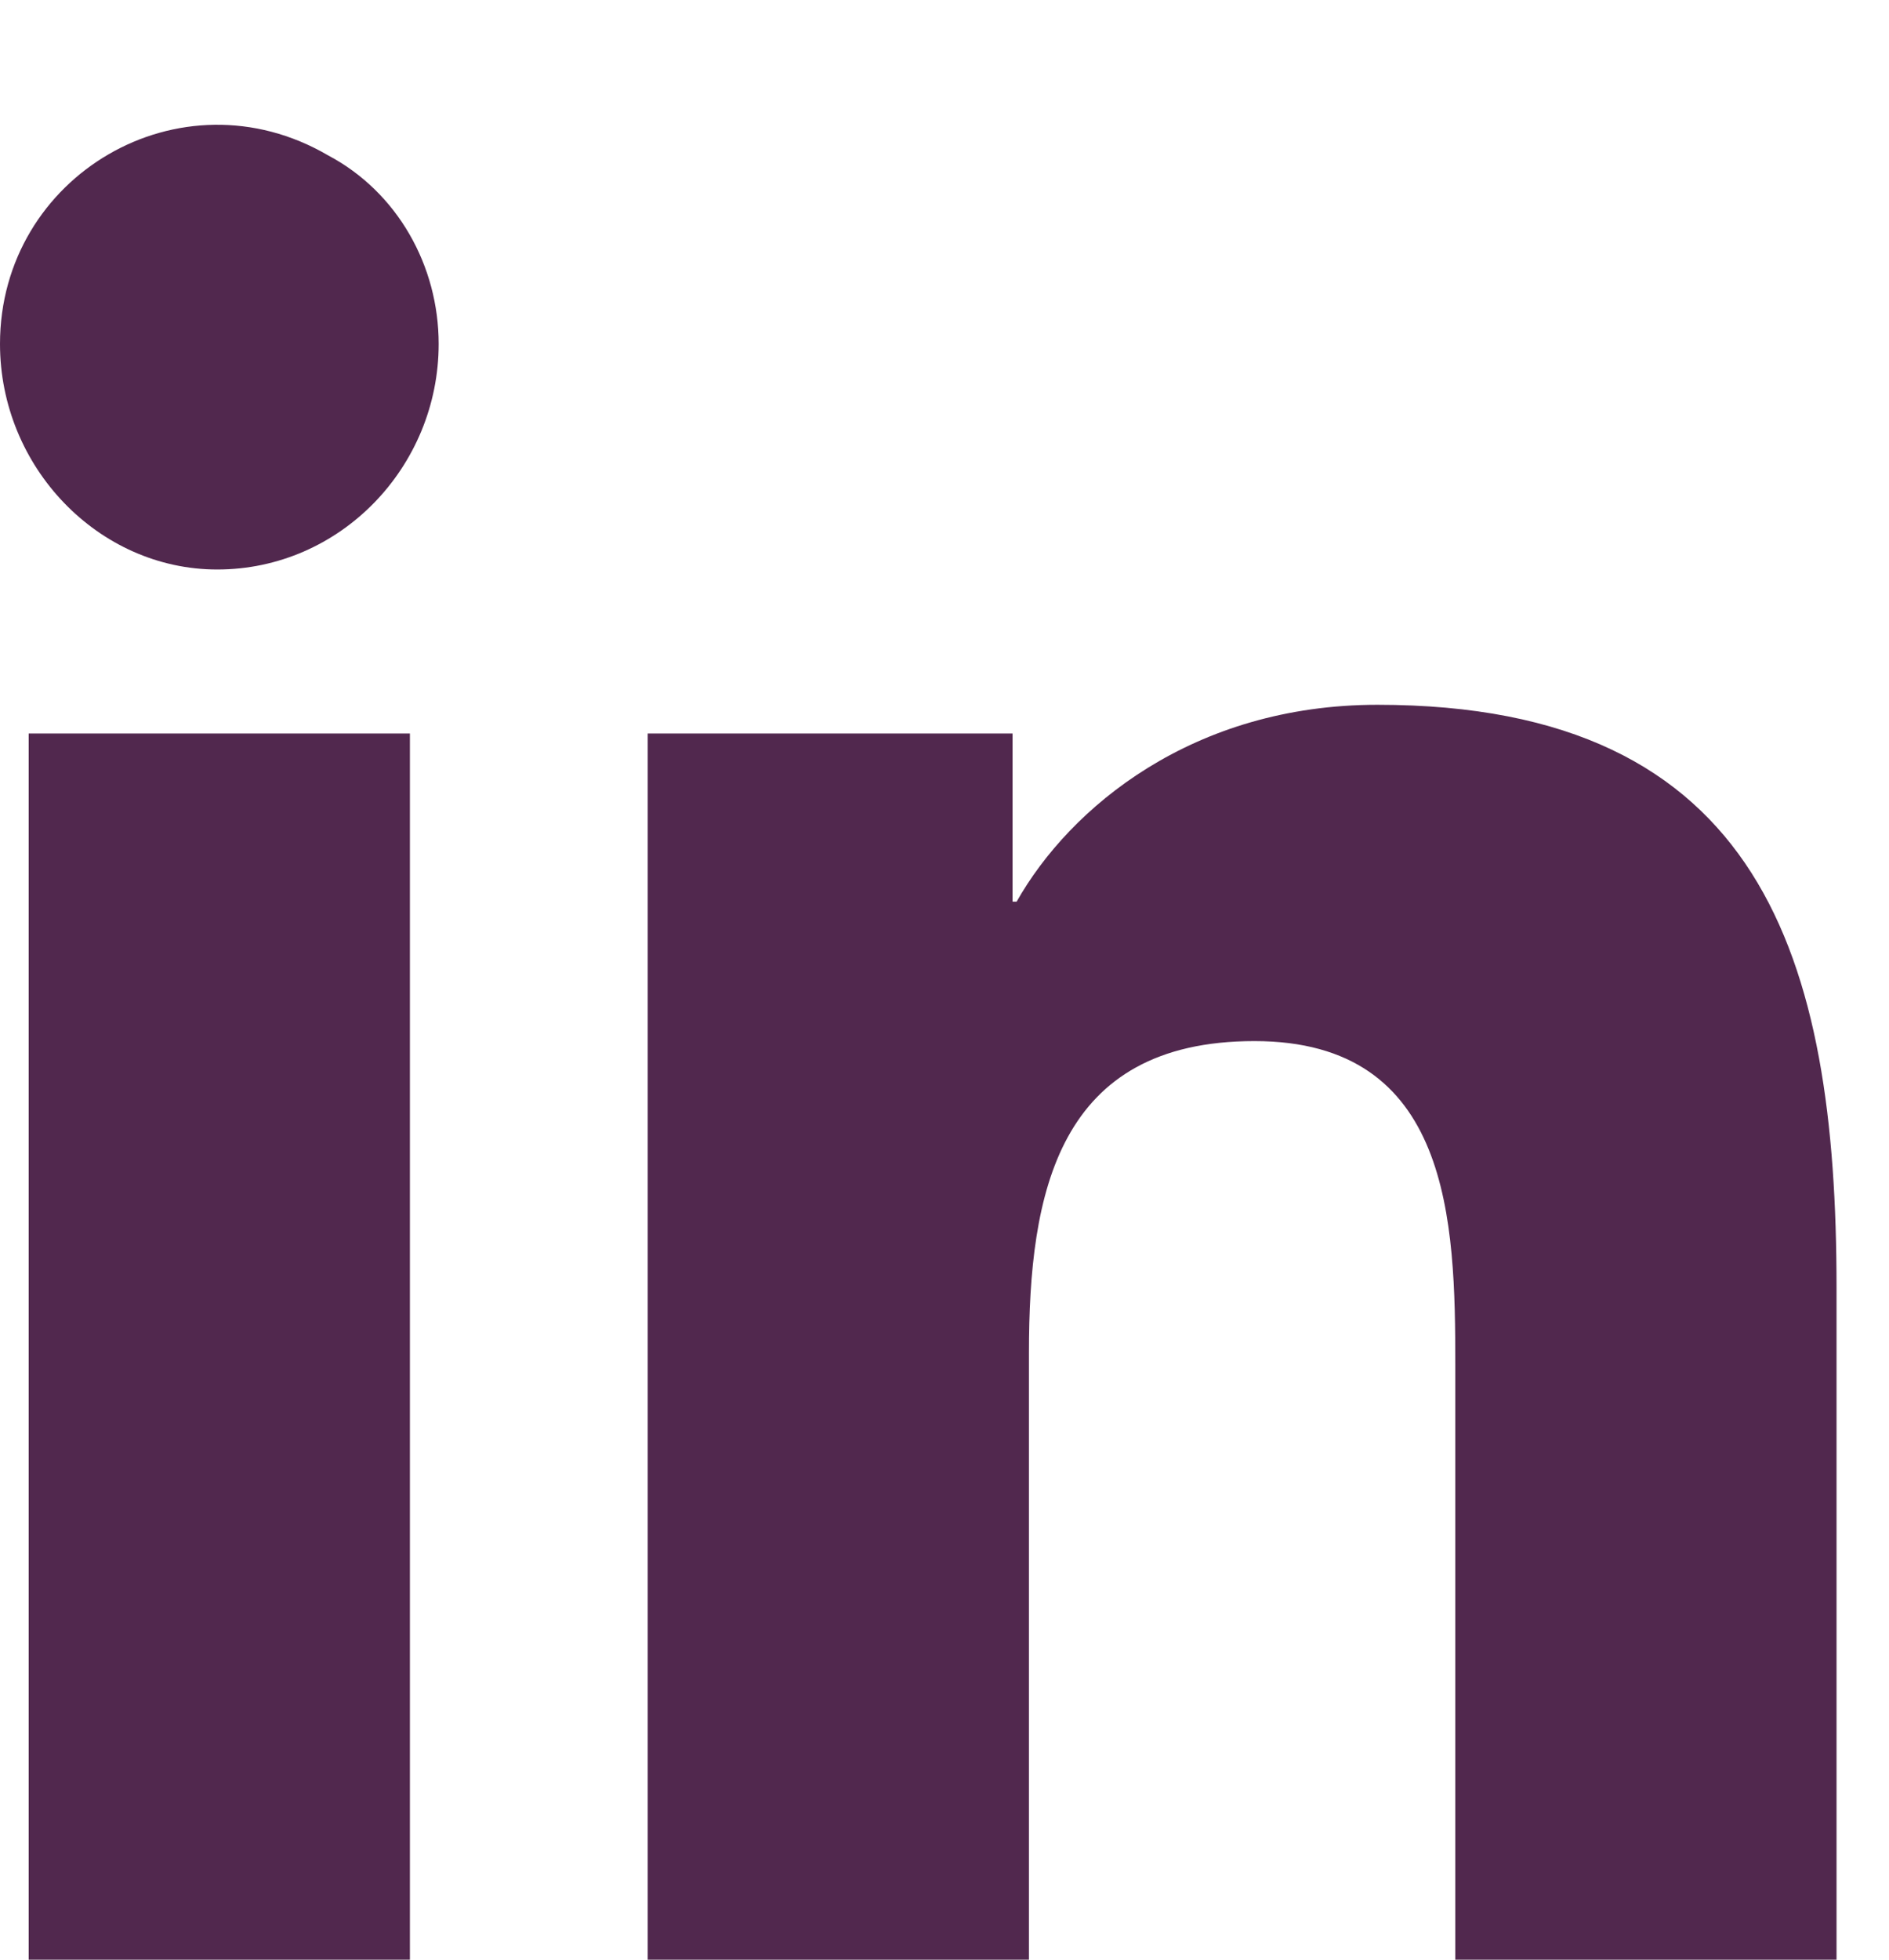 <svg width="27" height="28" viewBox="0 0 27 28" fill="none" xmlns="http://www.w3.org/2000/svg">
<path d="M5.859 28H0.41V10.48H5.859V28ZM3.105 8.137C1.406 8.137 0 6.672 0 4.914C0 2.512 2.578 0.988 4.688 2.219C5.684 2.746 6.27 3.801 6.27 4.914C6.27 6.672 4.863 8.137 3.105 8.137ZM26.191 28H20.801V19.504C20.801 17.453 20.742 14.875 17.93 14.875C15.117 14.875 14.707 17.043 14.707 19.328V28H9.258V10.48H14.473V12.883H14.531C15.293 11.535 17.051 10.07 19.688 10.07C25.195 10.07 26.25 13.703 26.25 18.391V28H26.191Z" fill="#51284E"/>
</svg>
